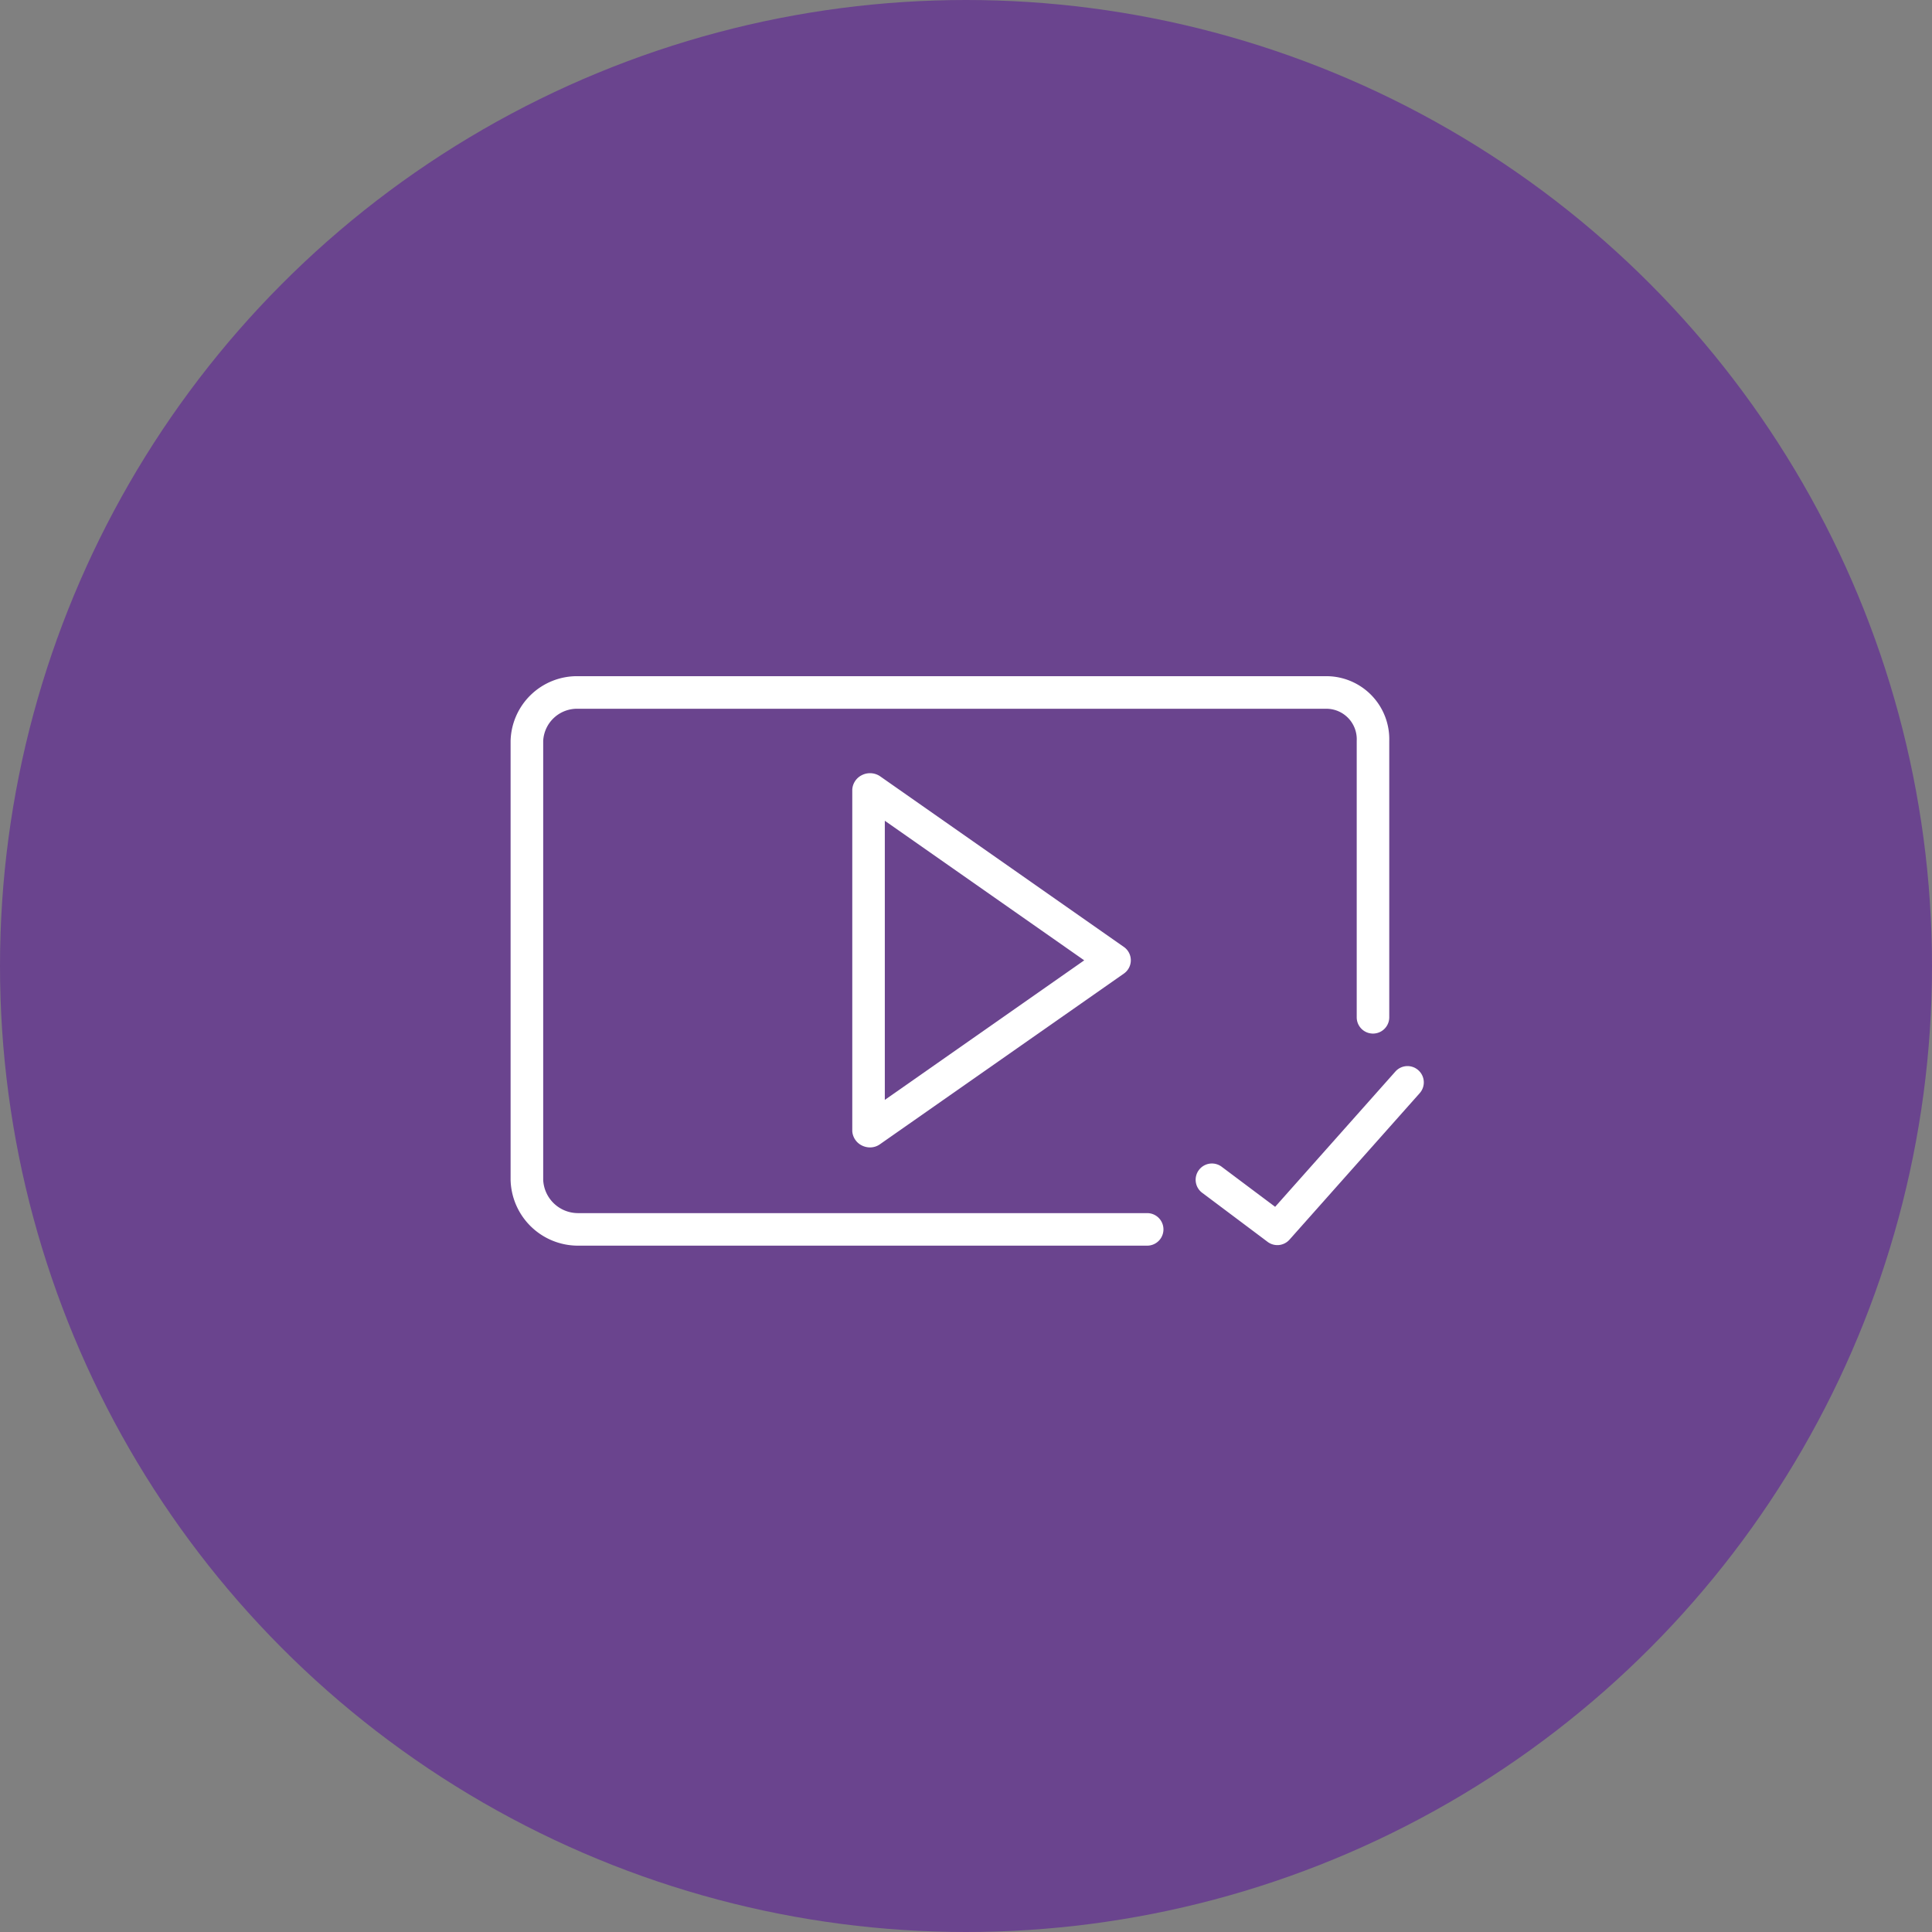 <svg xmlns="http://www.w3.org/2000/svg" width="140" height="140" viewBox="0 0 140 140"><rect x="0" y="0" width="140" height="140" fill="#808080" stroke="none"/><g transform="translate(-949 -4868)"><g transform="translate(0 752)"><circle cx="70" cy="70" r="70" transform="translate(949 4116)" fill="#6a448e"/></g><g transform="translate(986 4820.643)"><g transform="translate(0 96.356)"><g transform="translate(0 0)"><path d="M59.1,96.356H4.866A4.815,4.815,0,0,0,0,101.032v31.83a4.886,4.886,0,0,0,4.862,4.76H46.129a1.179,1.179,0,1,0,0-2.358H4.862a2.527,2.527,0,0,1-2.5-2.4v-31.83a2.458,2.458,0,0,1,2.508-2.318H59.1a2.206,2.206,0,0,1,2.213,2.318v20.041a1.179,1.179,0,0,0,2.358,0V101.032A4.563,4.563,0,0,0,59.1,96.356Z" transform="translate(0 -96.356)" fill="#fff"/></g></g><g transform="translate(49.666 124.609)"><path d="M400.394,315.26a1.175,1.175,0,0,0-1.664.1l-8.711,9.8-3.849-2.885a1.179,1.179,0,1,0-1.414,1.886l4.716,3.537a1.177,1.177,0,0,0,1.588-.16l9.432-10.611A1.177,1.177,0,0,0,400.394,315.26Z" transform="translate(-384.284 -314.961)" fill="#fff"/></g><g transform="translate(24.759 103.386)"><path d="M211.257,163.347l-17.683-12.38a1.307,1.307,0,0,0-1.294-.079,1.25,1.25,0,0,0-.708,1.045v24.759a1.25,1.25,0,0,0,.708,1.045,1.323,1.323,0,0,0,.581.134,1.232,1.232,0,0,0,.694-.213l17.694-12.38a1.178,1.178,0,0,0,.007-1.932ZM193.93,174.428V154.2l14.45,10.115Z" transform="translate(-191.572 -150.754)" fill="#fff"/></g></g></g></svg>